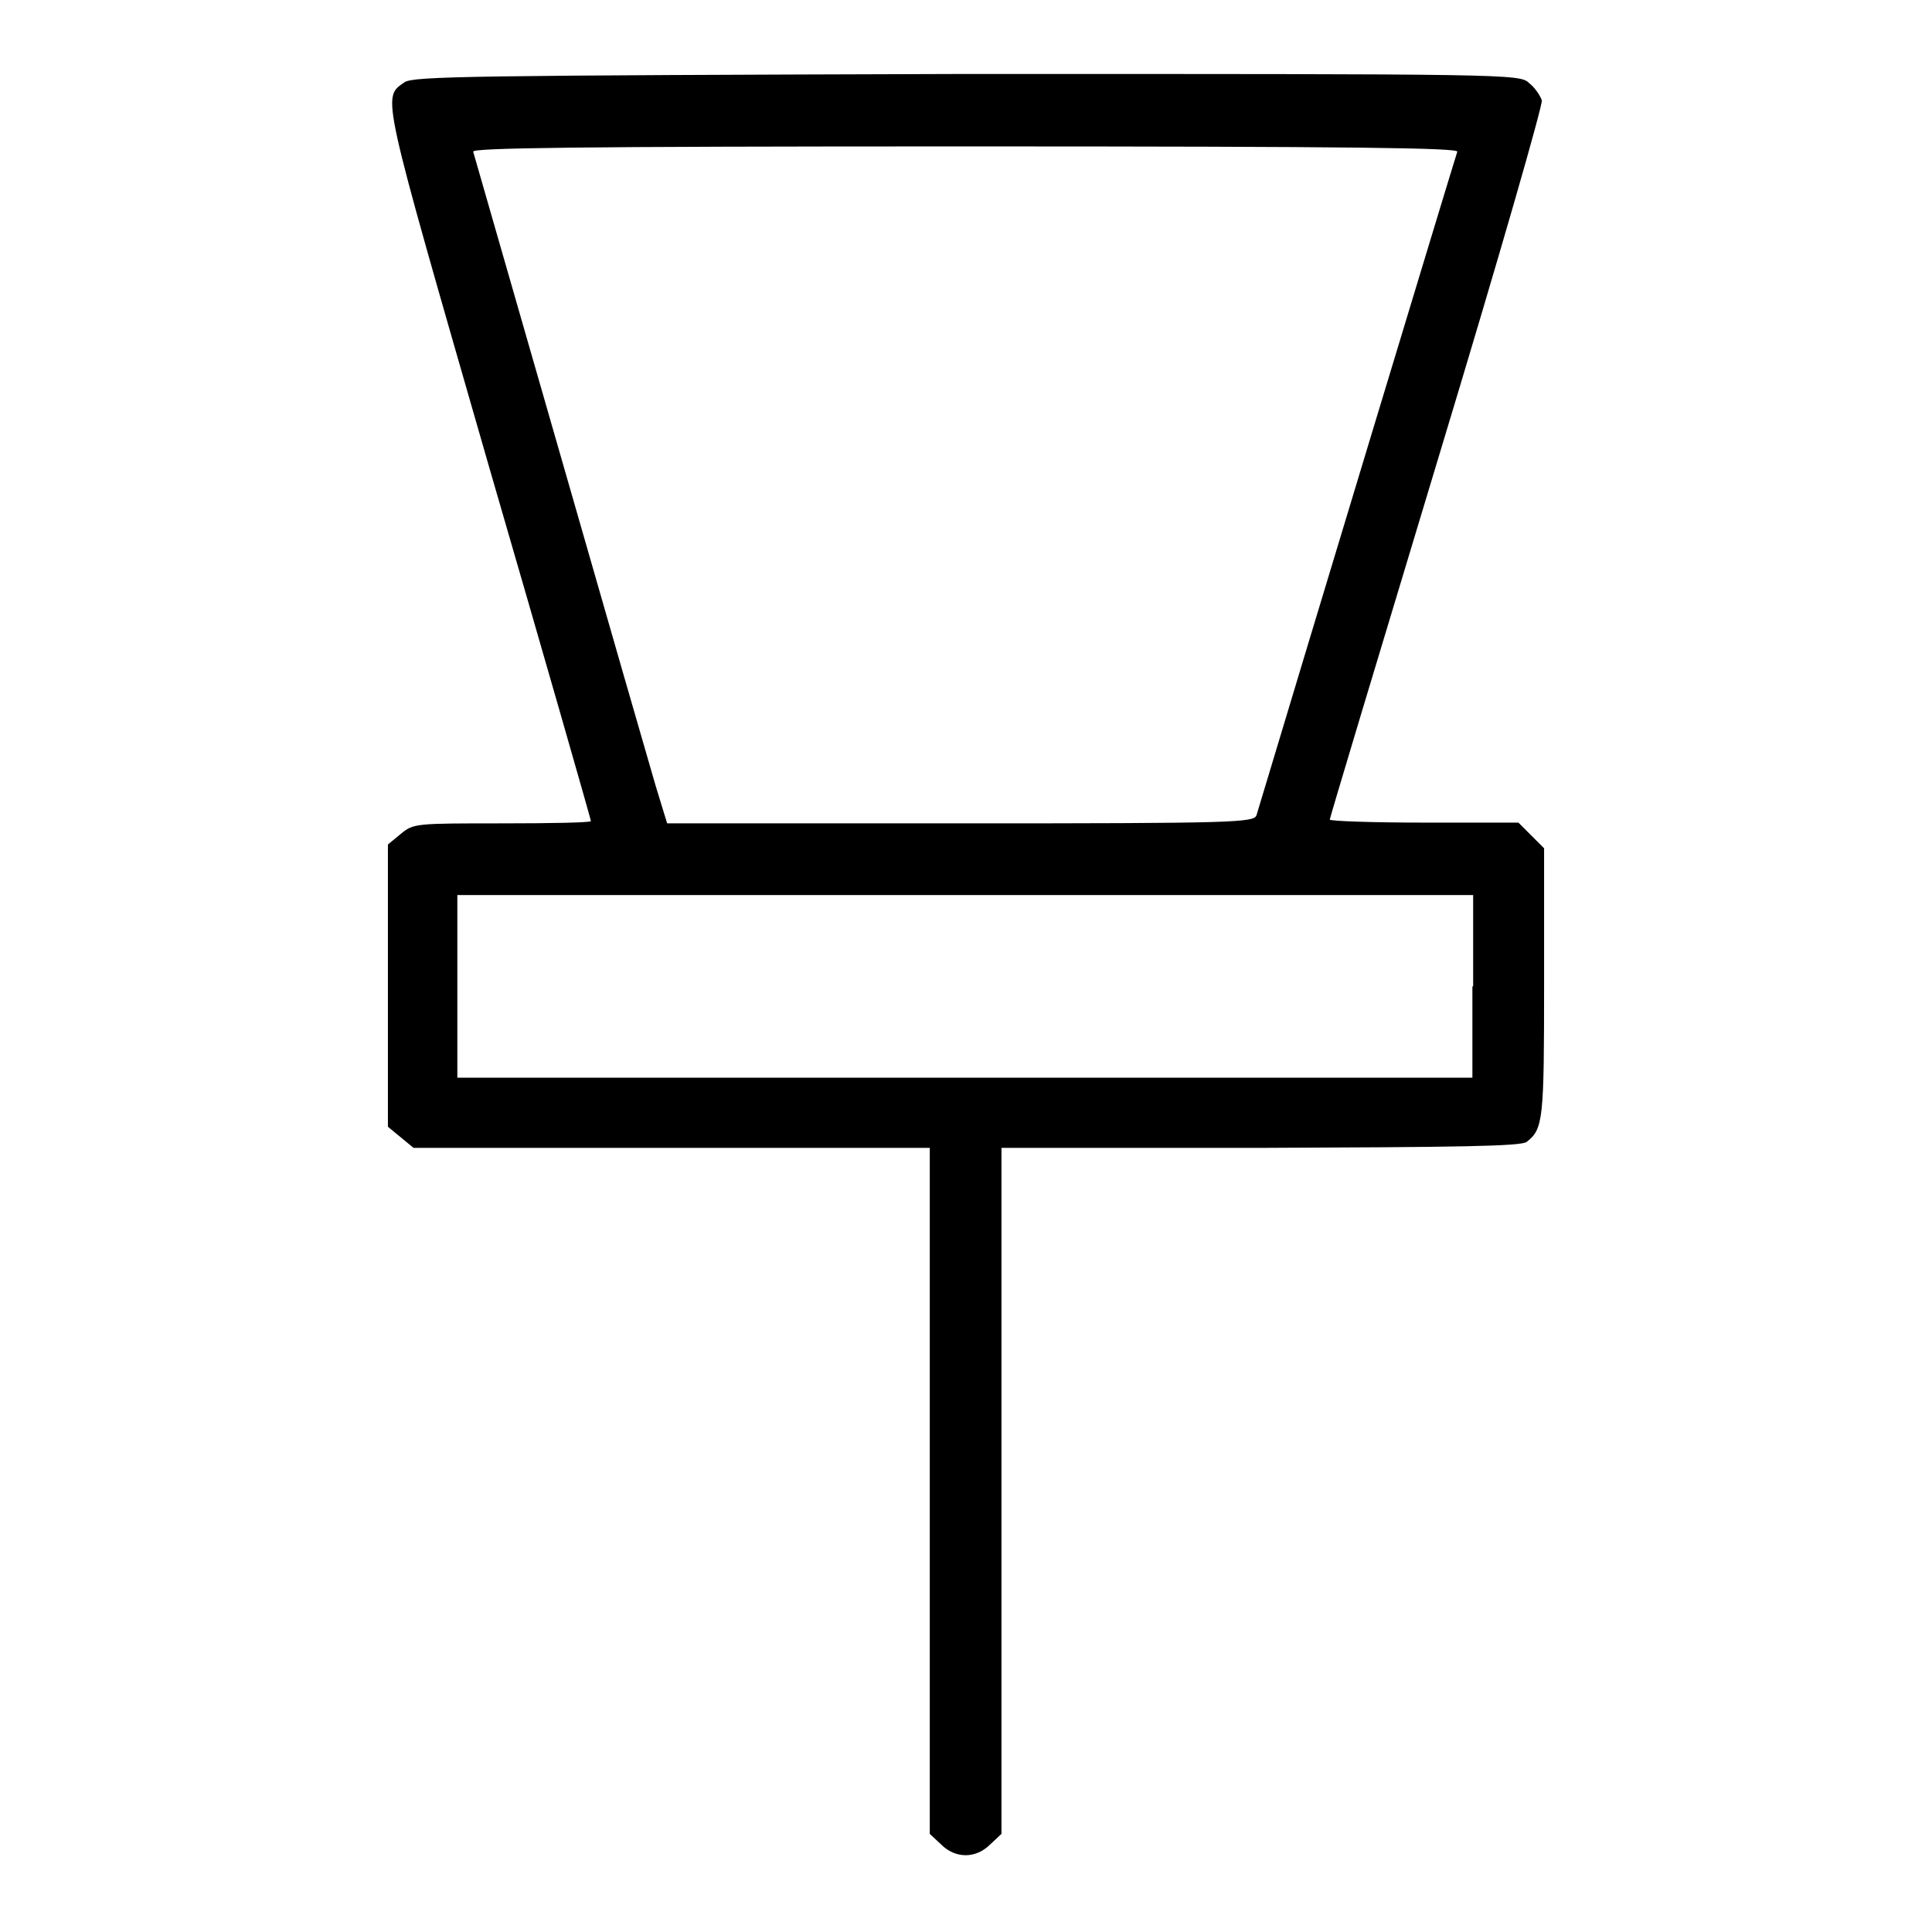 <?xml version="1.0" encoding="utf-8"?>
<!-- Svg Vector Icons : http://www.onlinewebfonts.com/icon -->
<!DOCTYPE svg PUBLIC "-//W3C//DTD SVG 1.1//EN" "http://www.w3.org/Graphics/SVG/1.1/DTD/svg11.dtd">
<svg version="1.1" xmlns="http://www.w3.org/2000/svg" xmlns:xlink="http://www.w3.org/1999/xlink" x="0px" y="0px" viewBox="0 0 256 256" enable-background="new 0 0 256 256" xml:space="preserve">
<g><g><g><path fill="#000000" d="M53.6,10.9c-3,2.1-3.2,0.9,11.1,50.6c7.5,25.8,13.6,47.1,13.6,47.3c0,0.2-5.3,0.3-11.7,0.3c-11.6,0-11.8,0-13.5,1.4l-1.7,1.4v18.7v18.7l1.7,1.4l1.7,1.4H89h34.2v45.4v45.5l1.5,1.4c1.9,1.9,4.6,1.9,6.5,0l1.5-1.4v-45.5v-45.4H167c26.1-0.1,34.6-0.2,35.3-0.8c2.2-1.7,2.3-3,2.3-21.1v-17.8l-1.7-1.7l-1.7-1.7h-12.5c-6.8,0-12.5-0.2-12.5-0.4c0-0.2,6.4-21.5,14.2-47.3c8.6-28.4,14-47.3,13.9-48c-0.2-0.6-0.9-1.7-1.7-2.3c-1.2-1.2-2.5-1.2-74.5-1.2C62,10,54.8,10.1,53.6,10.9z M193.1,20.1c-0.2,0.5-20.6,67.9-26.6,87.9c-0.3,1-2.7,1.1-39.2,1.1H88.4l-1.5-4.9c-0.8-2.7-6.5-22.5-12.7-44.1c-6.2-21.6-11.4-39.6-11.5-40c-0.2-0.5,13.1-0.7,65.2-0.7C180,19.4,193.2,19.6,193.1,20.1z M195.1,130.7v12.1h-67.3H60.6v-12.1v-12.1h67.3h67.3V130.7z"/></g></g></g>
</svg>